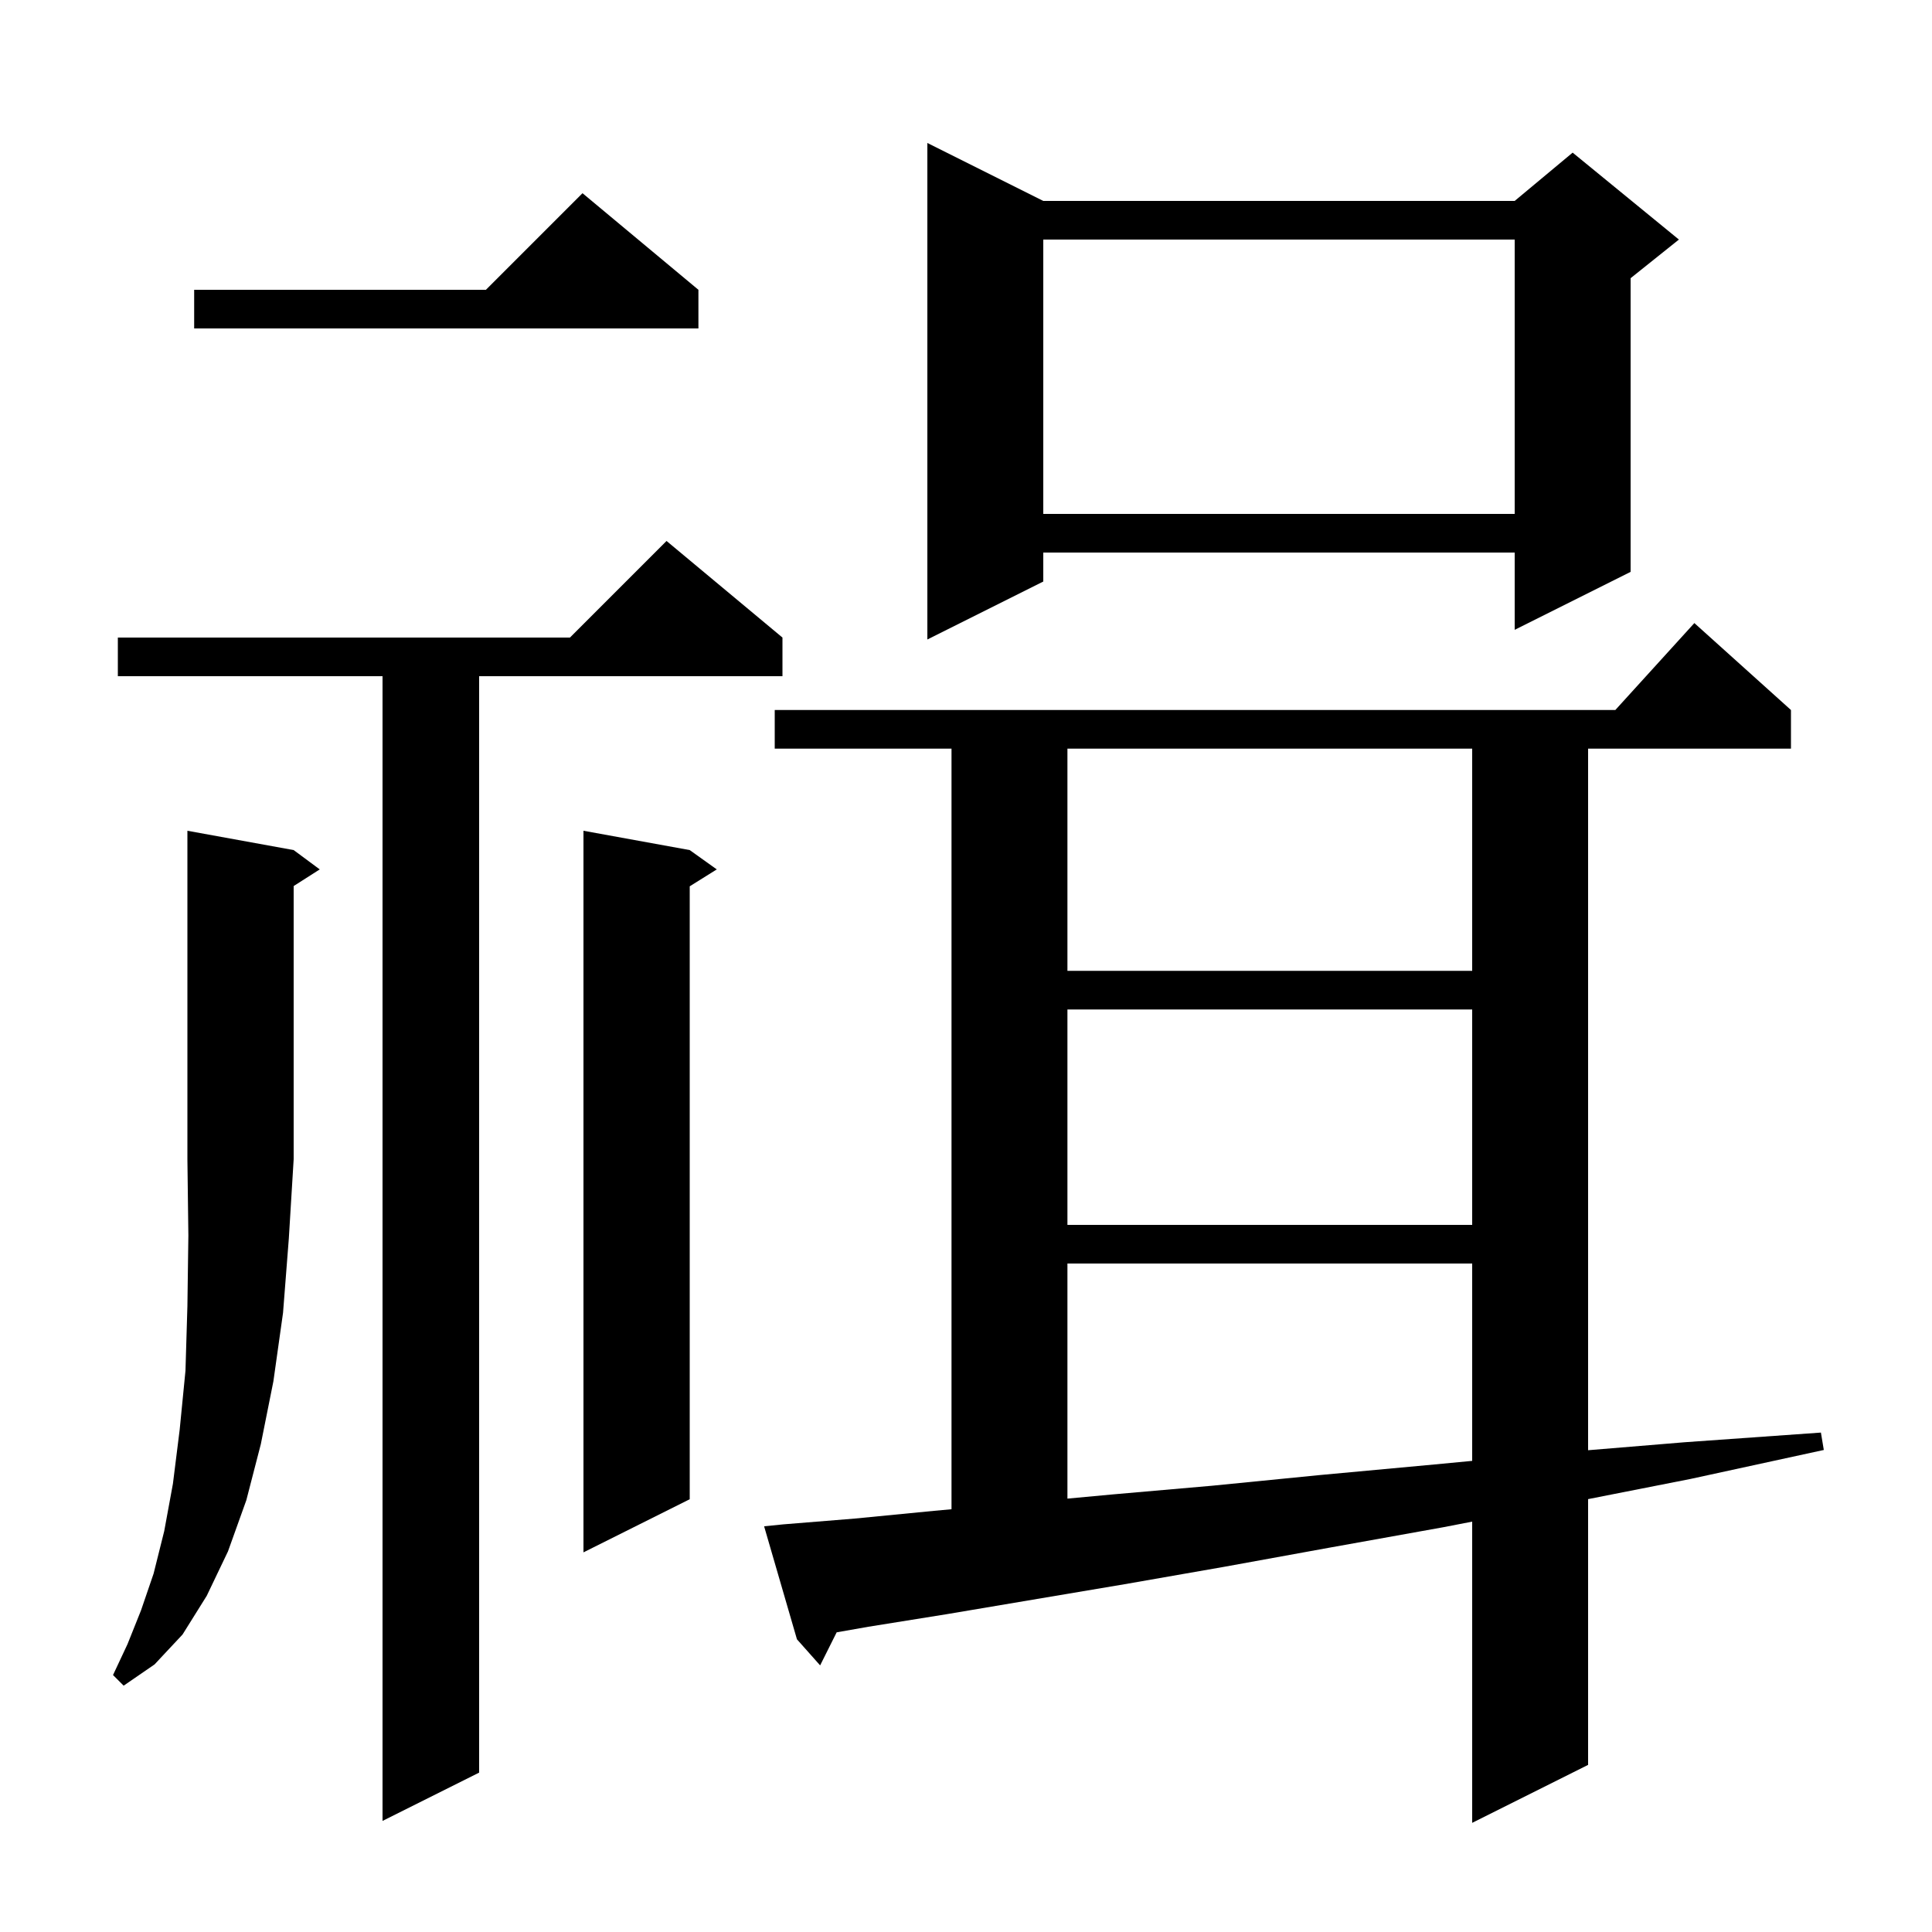<svg xmlns="http://www.w3.org/2000/svg" xmlns:xlink="http://www.w3.org/1999/xlink" version="1.1" baseProfile="full" viewBox="0 0 200 200" width="200" height="200"><g fill="currentColor"><path d="M 81.1 157.8 L 88.5 157.2 L 96.7 156.4 L 98.5 156.236 L 98.5 77.5 L 80.2 77.5 L 80.2 73.5 L 167.218 73.5 L 175.4 64.5 L 185.4 73.5 L 185.4 77.5 L 164.4 77.5 L 164.4 150.127 L 174.4 149.3 L 188.5 148.3 L 188.8 150.1 L 175.0 153.1 L 164.4 155.188 L 164.4 182.7 L 152.4 188.7 L 152.4 157.519 L 149.4 158.1 L 137.7 160.2 L 126.7 162.2 L 116.4 164.0 L 106.9 165.6 L 98.0 167.1 L 89.9 168.4 L 86.611 168.978 L 84.9 172.4 L 82.5 169.7 L 79.1 158.0 Z M 81.0 66.0 L 81.0 70.0 L 49.6 70.0 L 49.6 183.5 L 39.6 188.5 L 39.6 70.0 L 12.2 70.0 L 12.2 66.0 L 59.0 66.0 L 69.0 56.0 Z M 30.4 88.0 L 33.1 90.0 L 30.4 91.723 L 30.4 120.0 L 29.9 128.2 L 29.3 135.9 L 28.3 143.0 L 27.0 149.5 L 25.5 155.3 L 23.6 160.6 L 21.4 165.2 L 18.9 169.2 L 16.0 172.3 L 12.8 174.5 L 11.7 173.4 L 13.2 170.2 L 14.6 166.7 L 15.9 162.9 L 17.0 158.5 L 17.9 153.6 L 18.6 148.0 L 19.2 141.9 L 19.4 135.2 L 19.5 127.9 L 19.4 120.0 L 19.4 86.0 Z M 71.4 88.0 L 74.2 90.0 L 71.4 91.75 L 71.4 155.2 L 60.4 160.7 L 60.4 86.0 Z M 110.5 130.8 L 110.5 155.136 L 115.2 154.7 L 125.5 153.8 L 136.6 152.7 L 148.5 151.6 L 152.4 151.229 L 152.4 130.8 Z M 110.5 104.5 L 110.5 126.8 L 152.4 126.8 L 152.4 104.5 Z M 110.5 77.5 L 110.5 100.5 L 152.4 100.5 L 152.4 77.5 Z M 108.0 20.8 L 156.8 20.8 L 162.8 15.8 L 173.8 24.8 L 168.8 28.8 L 168.8 59.2 L 156.8 65.2 L 156.8 57.2 L 108.0 57.2 L 108.0 60.2 L 96.0 66.2 L 96.0 14.8 Z M 108.0 24.8 L 108.0 53.2 L 156.8 53.2 L 156.8 24.8 Z M 72.3 30.0 L 72.3 34.0 L 20.1 34.0 L 20.1 30.0 L 50.3 30.0 L 60.3 20.0 Z "/></g></svg>